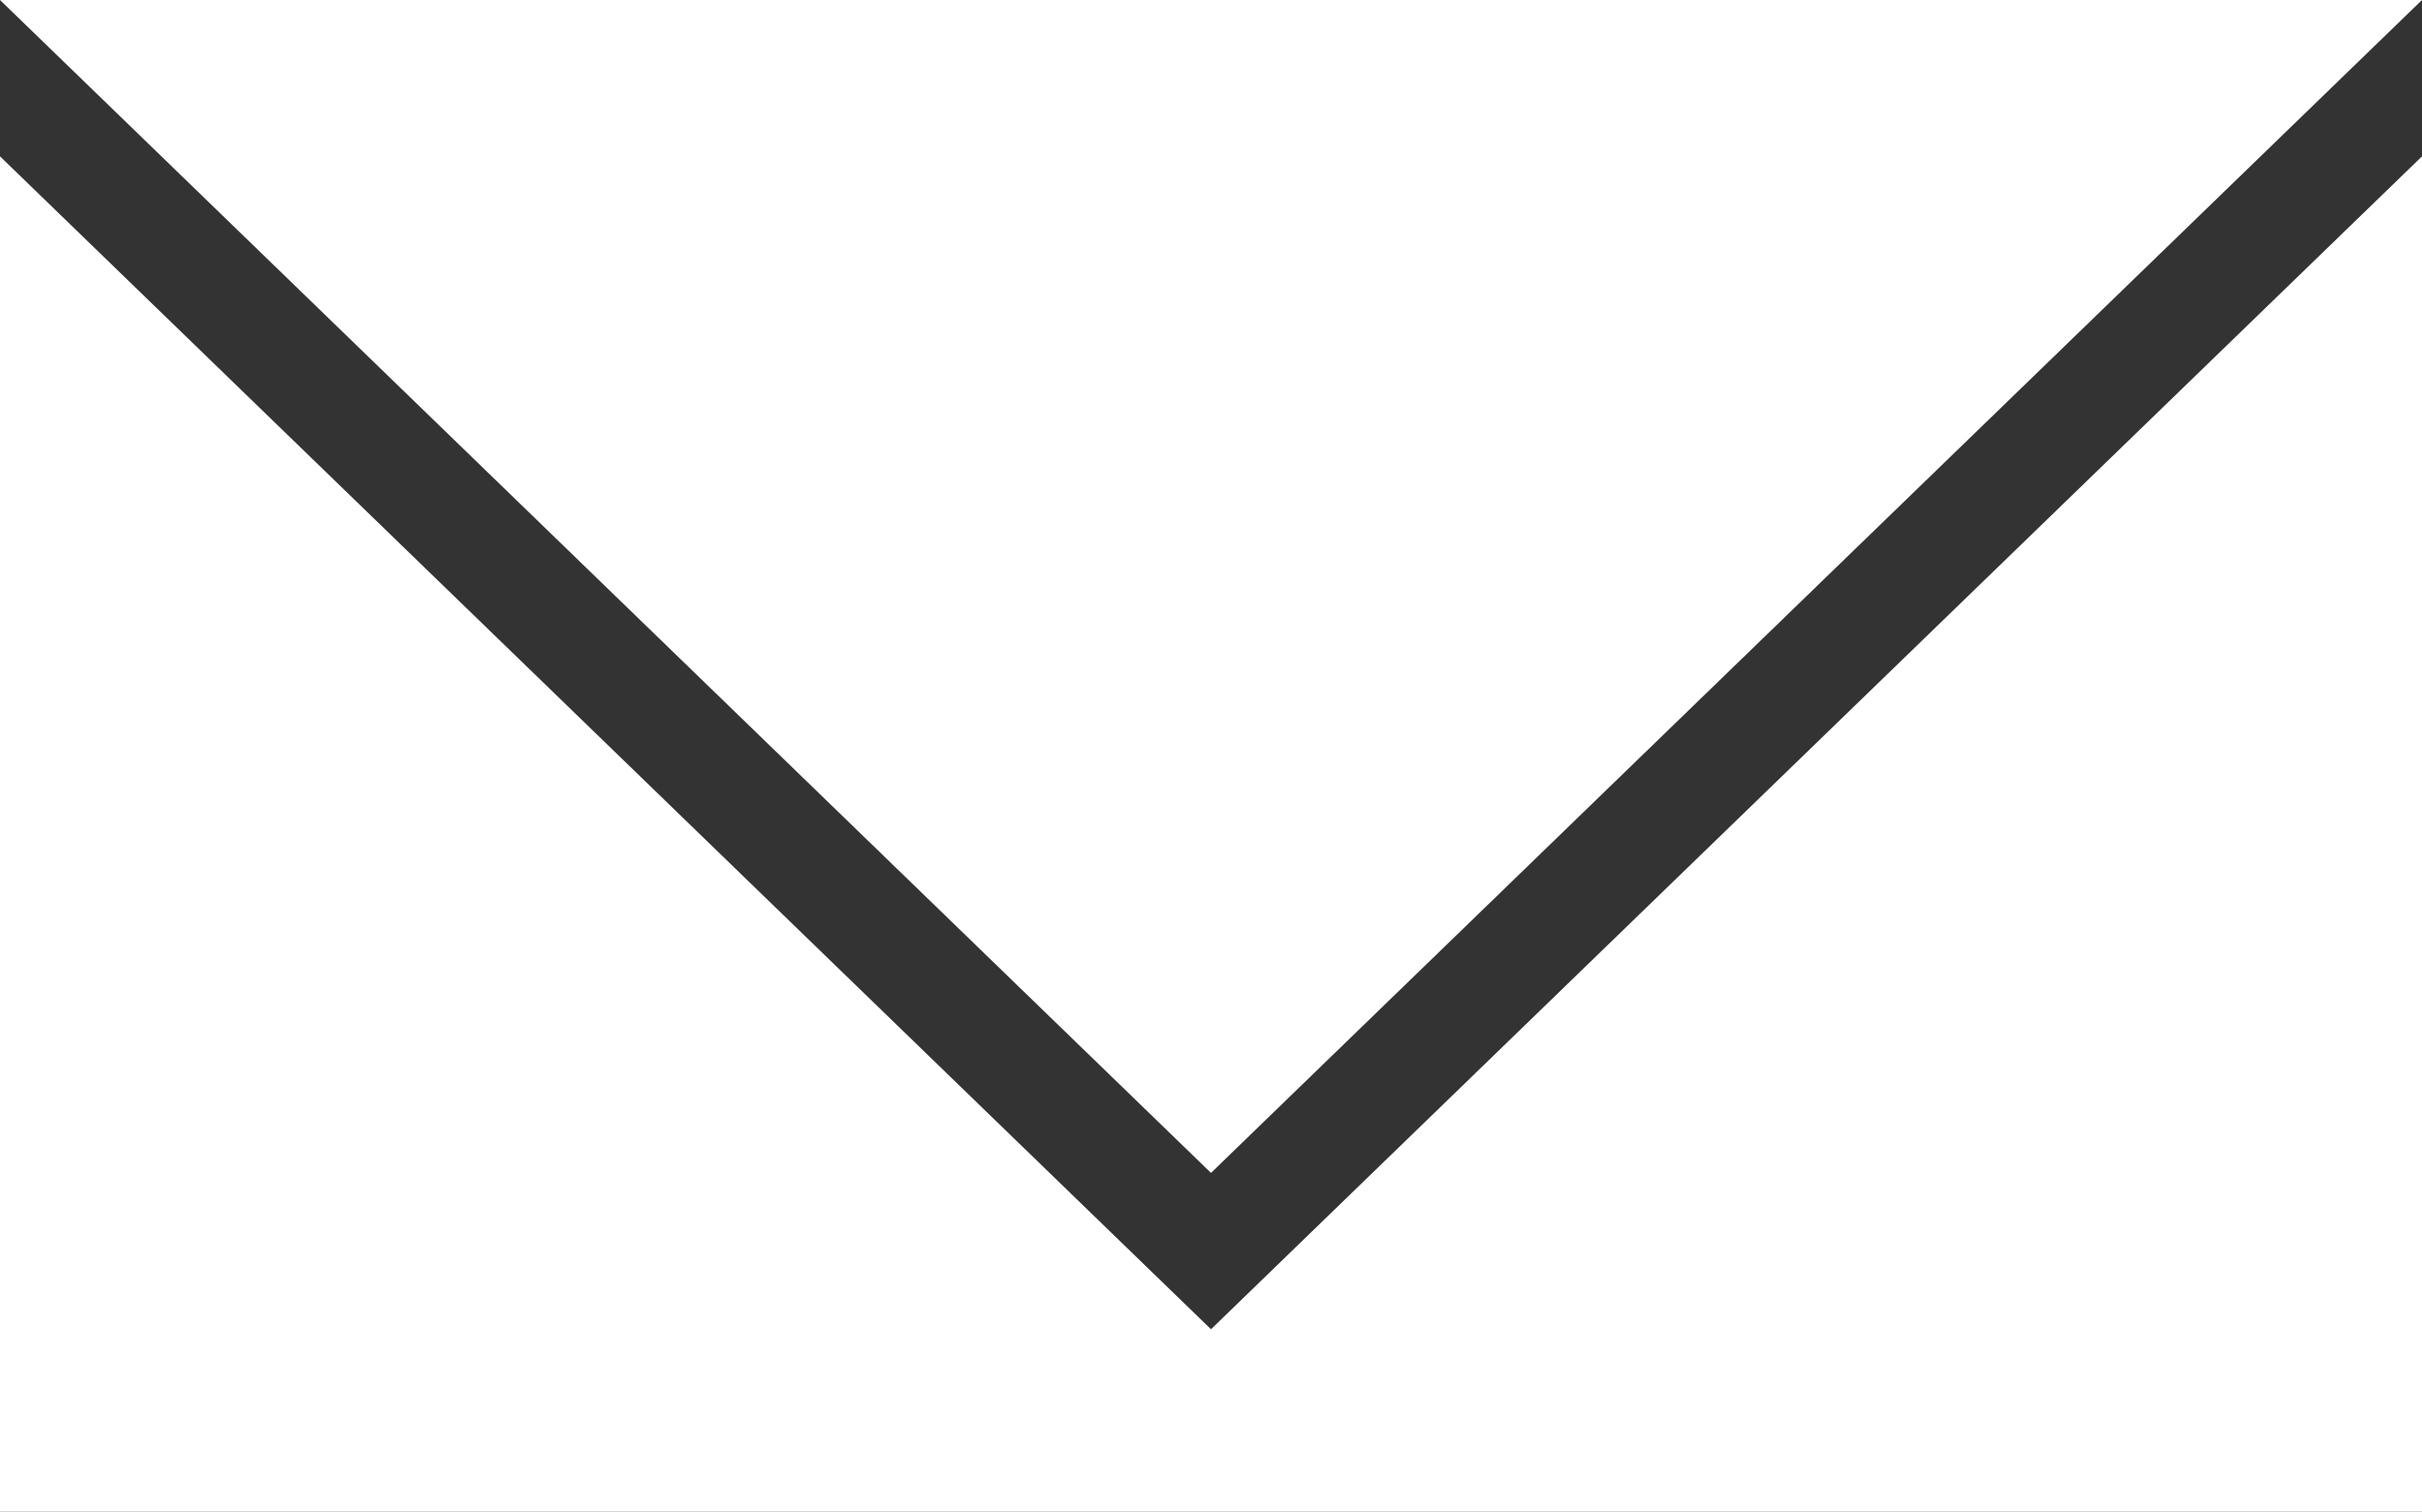 <?xml version="1.0" encoding="iso-8859-1"?>
<!-- Generator: Adobe Illustrator 25.2.3, SVG Export Plug-In . SVG Version: 6.00 Build 0)  -->
<svg version="1.1" id="&#x30EC;&#x30A4;&#x30E4;&#x30FC;_1"
	 xmlns="http://www.w3.org/2000/svg" xmlns:xlink="http://www.w3.org/1999/xlink" x="0px" y="0px" viewBox="0 0 60 37.457"
	 style="enable-background:new 0 0 60 37.457;" xml:space="preserve" preserveAspectRatio="none">
<rect x="0" y="0" width="60" height="37.457" fill="#333333" stroke="none"/>
<path id="&#x30B7;&#x30A7;&#x30A4;&#x30D7;_7" style="fill-rule:evenodd;clip-rule:evenodd;fill:#FFFFFF;" d="M30,0H0l30,29.062
	L60,0C60,0,30,0,30,0z M30,32.936L0,3.874v33.583h60V3.874L30,32.936z"/>
</svg>
